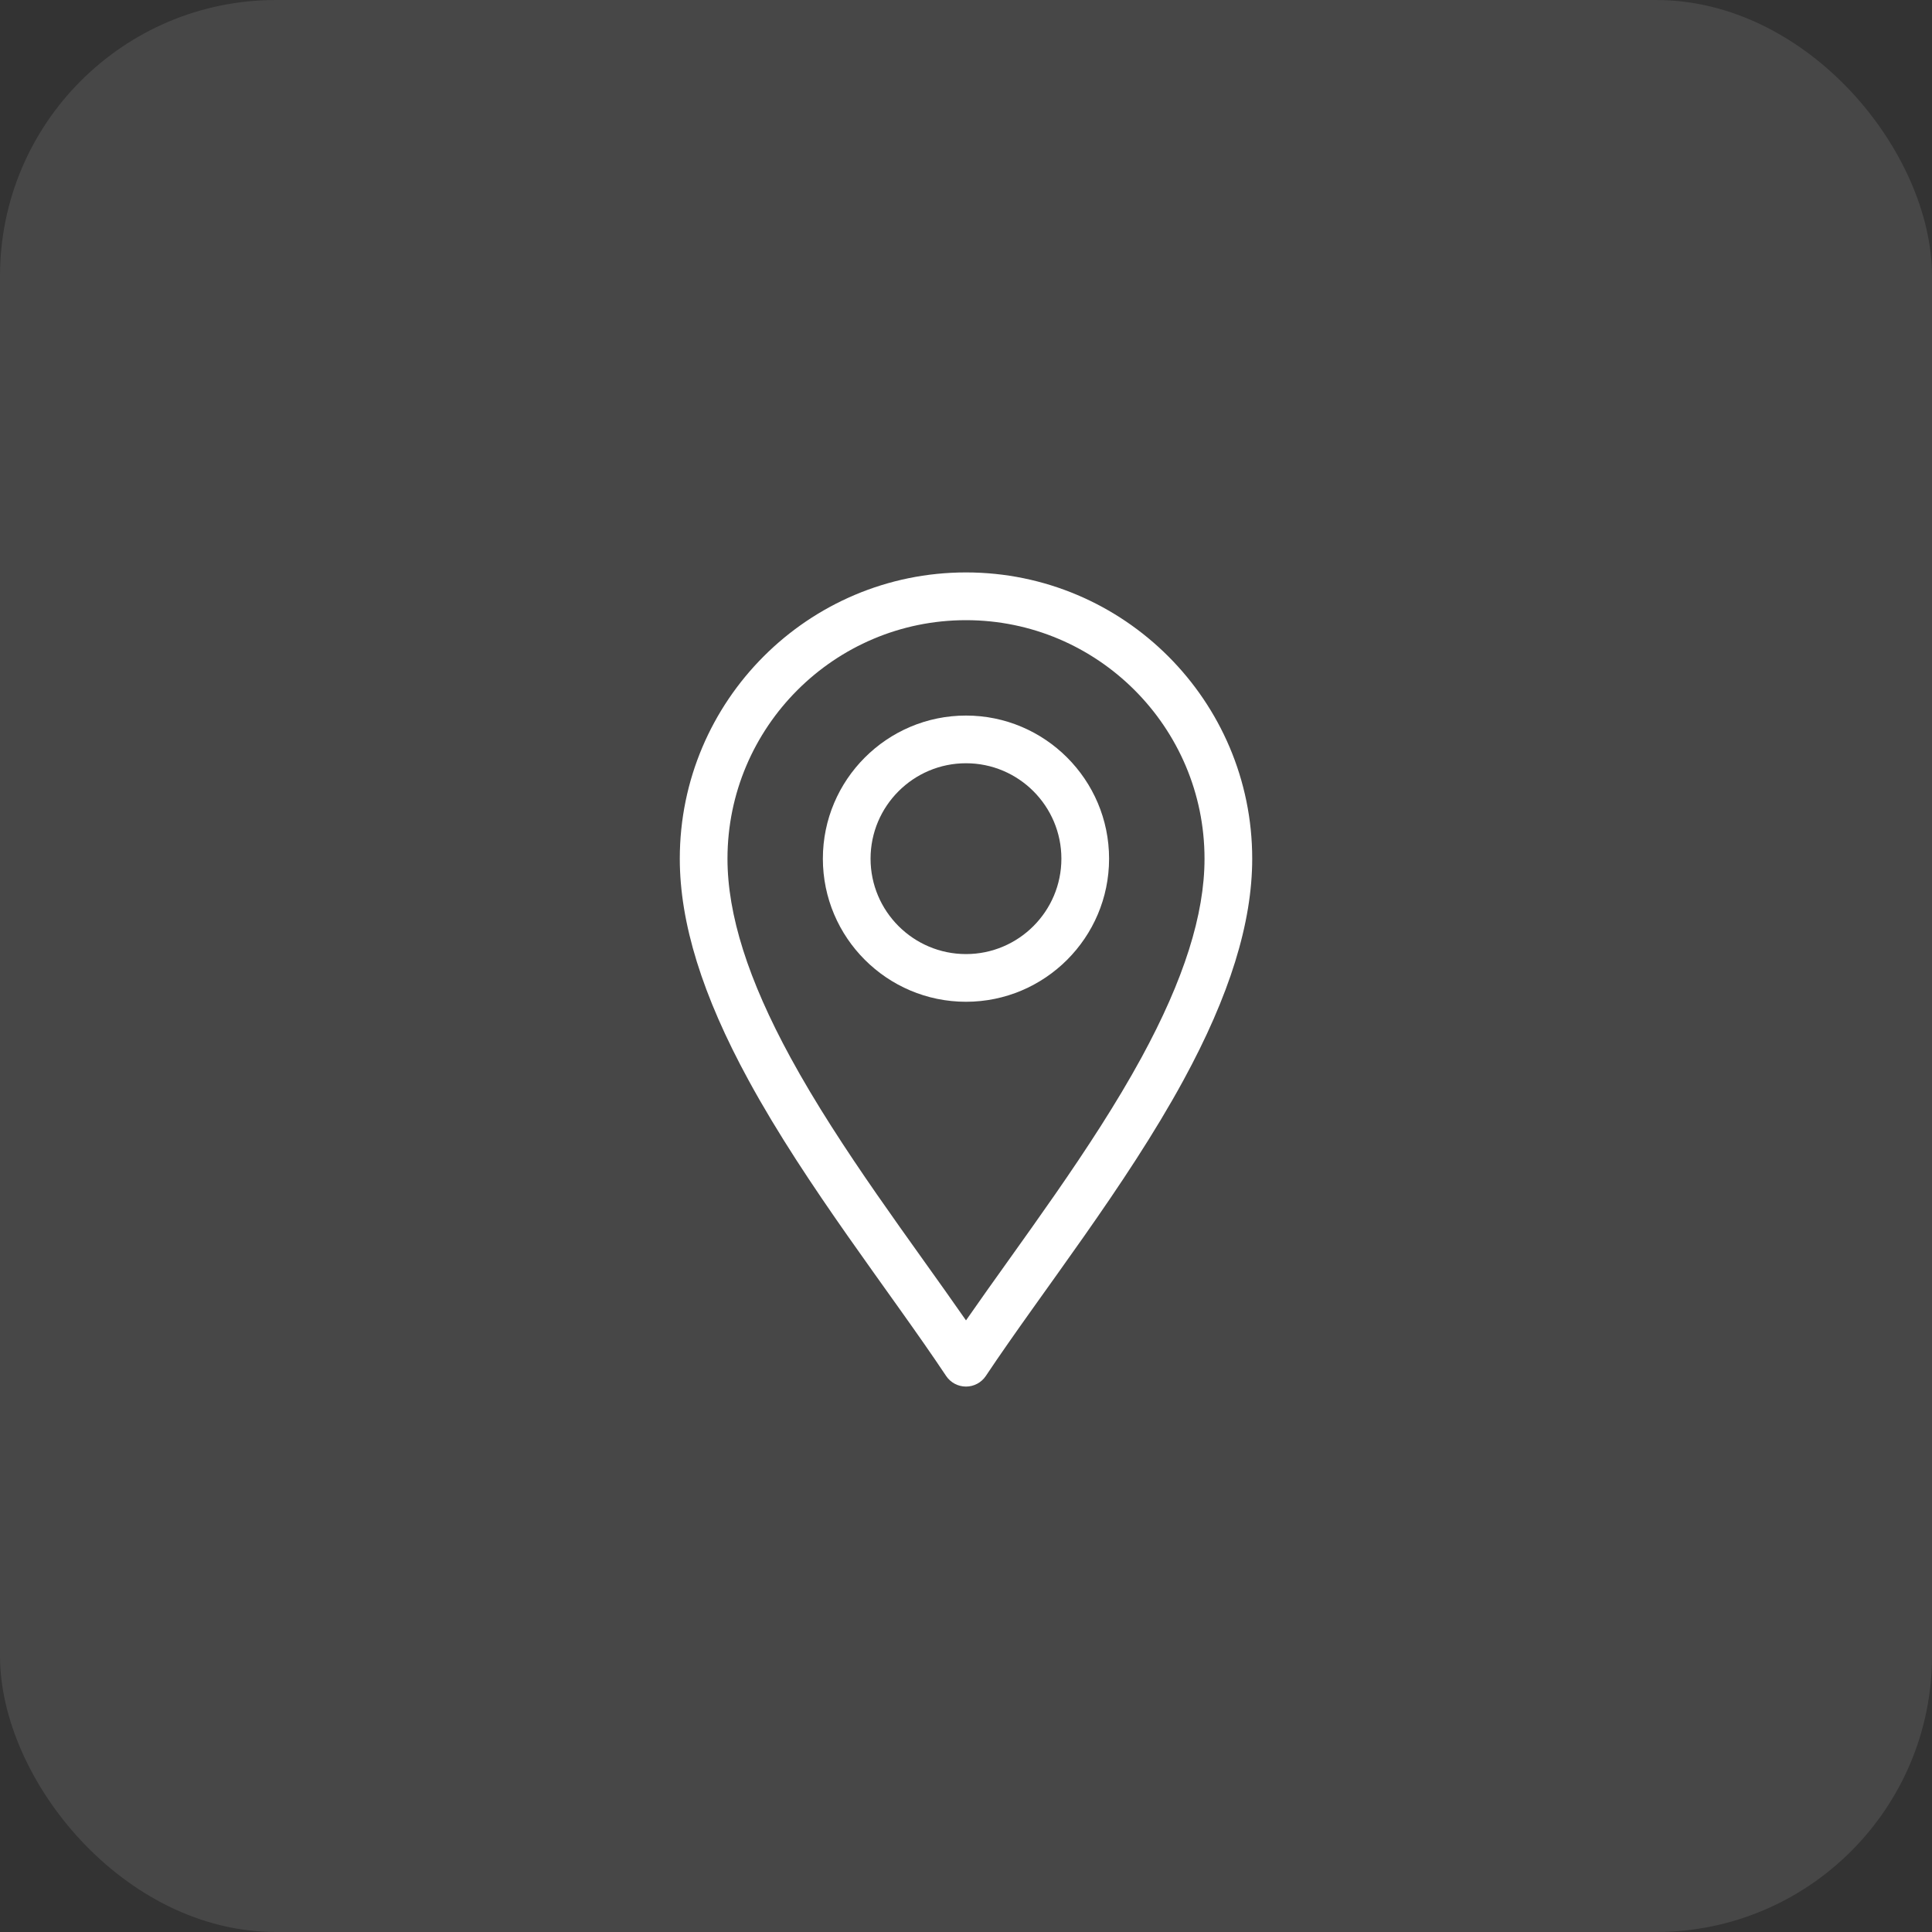 <?xml version="1.0" encoding="UTF-8"?>
<svg xmlns="http://www.w3.org/2000/svg" width="35" height="35" viewBox="0 0 35 35" fill="none">
  <rect x="0" y="0" width="35" height="35" fill="#333333" stroke="none"/>
  <g id="Group 5919">
    <rect id="Rectangle 305" width="35" height="35" rx="5" fill="white" fill-opacity="0.1"></rect>
    <g id="Group 5909">
      <g id="Group">
        <path id="Vector" d="M17.14 24.927C17.22 25.047 17.355 25.119 17.5 25.119C17.644 25.119 17.779 25.047 17.859 24.927C18.882 23.393 20.388 21.499 21.438 19.572C22.277 18.032 22.685 16.718 22.685 15.556C22.685 12.696 20.359 10.37 17.5 10.37C14.64 10.37 12.315 12.696 12.315 15.556C12.315 16.718 12.722 18.032 13.562 19.572C14.611 21.497 16.12 23.396 17.14 24.927ZM17.5 11.235C19.882 11.235 21.821 13.173 21.821 15.556C21.821 16.57 21.447 17.748 20.679 19.159C19.774 20.819 18.483 22.504 17.5 23.92C16.517 22.504 15.225 20.819 14.321 19.159C13.552 17.748 13.179 16.57 13.179 15.556C13.179 13.173 15.117 11.235 17.5 11.235Z" fill="white"></path>
        <path id="Vector_2" d="M17.5 18.148C18.929 18.148 20.092 16.985 20.092 15.556C20.092 14.126 18.929 12.963 17.5 12.963C16.07 12.963 14.907 14.126 14.907 15.556C14.907 16.985 16.07 18.148 17.5 18.148ZM17.5 13.827C18.453 13.827 19.228 14.602 19.228 15.556C19.228 16.509 18.453 17.284 17.5 17.284C16.547 17.284 15.771 16.509 15.771 15.556C15.771 14.602 16.547 13.827 17.5 13.827Z" fill="white"></path>
      </g>
    </g>
  </g>
</svg>
